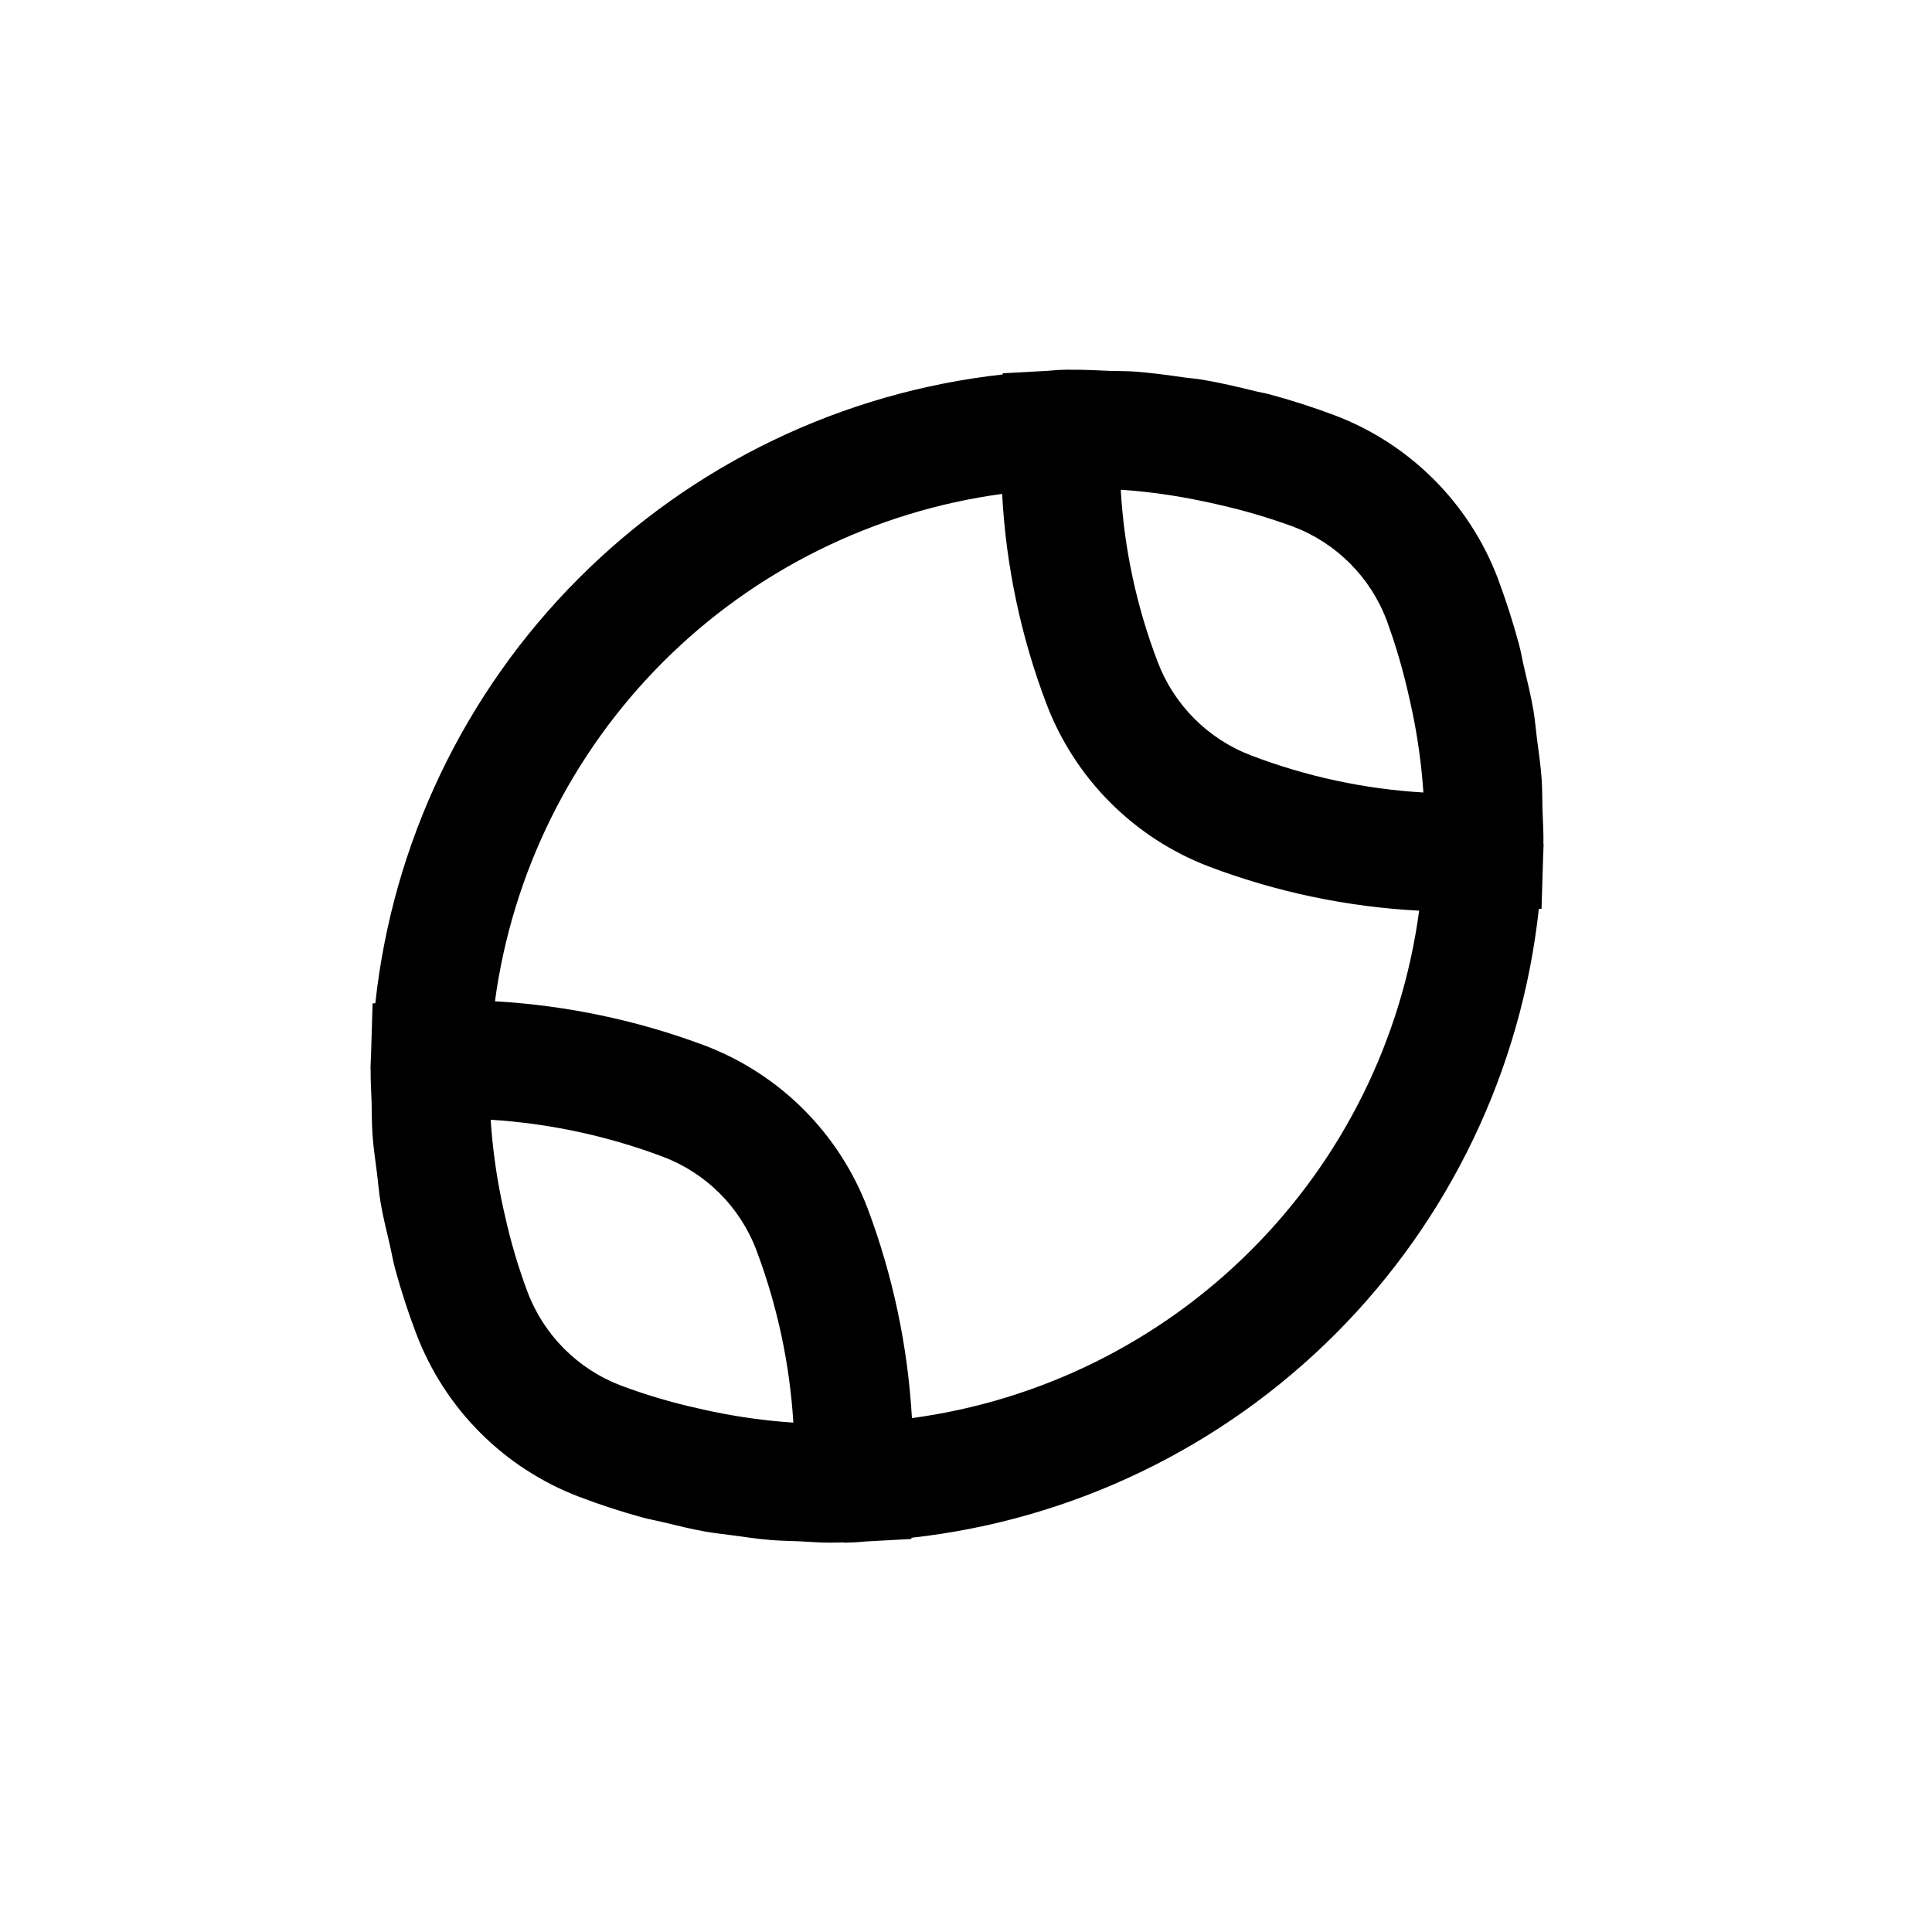 <?xml version="1.0" encoding="UTF-8"?>
<!-- Uploaded to: ICON Repo, www.iconrepo.com, Generator: ICON Repo Mixer Tools -->
<svg fill="#000000" width="800px" height="800px" version="1.1" viewBox="144 144 512 512" xmlns="http://www.w3.org/2000/svg">
 <path d="m553.07 367.75-0.047-0.129c0.062-3.106-0.164-6.18-0.254-9.266-0.078-2.644-0.031-5.301-0.219-7.934-0.254-3.598-0.789-7.16-1.25-10.73-0.312-2.414-0.484-4.844-0.891-7.246-0.66-3.914-1.617-7.777-2.527-11.648-0.473-2.019-0.801-4.062-1.34-6.066-1.578-5.848-3.438-11.641-5.574-17.371v-0.004c-7.559-19.977-23.324-35.746-43.297-43.312-5.762-2.164-11.59-4.031-17.484-5.602-1.16-0.312-2.344-0.48-3.508-0.77-4.738-1.176-9.488-2.285-14.277-3.09-1.496-0.25-3.004-0.336-4.504-0.551-4.465-0.641-8.934-1.258-13.418-1.574-2.023-0.145-4.047-0.086-6.074-0.164-3.652-0.141-7.309-0.371-10.957-0.297l-0.137-0.047-2.828 0.094c-0.914 0.031-1.809 0.176-2.719 0.219l-12.023 0.664-0.008 0.316v-0.008c-42.543 4.707-82.203 23.789-112.43 54.086-30.23 30.297-49.223 69.996-53.84 112.55l-0.723 0.039-0.426 14.031-0.023 0.273-0.109 3.051 0.047 0.137c-0.055 2.969 0.168 5.887 0.25 8.828 0.078 2.828 0.039 5.676 0.238 8.48 0.246 3.438 0.758 6.816 1.188 10.215 0.328 2.598 0.527 5.227 0.961 7.797 0.633 3.723 1.547 7.363 2.402 11.023 0.508 2.18 0.871 4.402 1.457 6.559 1.574 5.777 3.426 11.465 5.555 17.066l0.008 0.008c7.539 19.953 23.27 35.711 43.203 43.289 5.449 2.082 10.984 3.875 16.582 5.426 1.836 0.508 3.711 0.832 5.559 1.281 3.777 0.918 7.551 1.852 11.383 2.531 2.332 0.414 4.688 0.633 7.035 0.961 3.398 0.469 6.793 0.973 10.219 1.254 2.504 0.207 5.019 0.234 7.535 0.34 2.633 0.109 5.246 0.355 7.891 0.355 1.238 0 2.469-0.031 3.703-0.055 0.121 0 0.238 0.012 0.355 0.008l0.137 0.055 2.891-0.102c0.91-0.031 1.797-0.176 2.707-0.219l12.039-0.664 0.008-0.316 0.004-0.004c42.539-4.707 82.199-23.789 112.43-54.086 30.23-30.297 49.219-70 53.832-112.55l0.719-0.039 0.426-14.051 0.02-0.262zm-41.605-59.402 0.016 0.039c2.383 6.504 4.336 13.16 5.844 19.922 0.371 1.613 0.734 3.223 1.059 4.844h0.004c1.379 6.746 2.316 13.578 2.797 20.445l0.008 0.422h0.004c-15.613-0.922-30.992-4.231-45.602-9.809-11.477-4.356-20.527-13.434-24.844-24.922-5.559-14.574-8.844-29.914-9.742-45.484 0.164 0.012 0.332 0 0.5 0.008v0.004c6.738 0.484 13.441 1.406 20.059 2.762 1.723 0.34 3.438 0.719 5.148 1.113h0.004c6.769 1.516 13.43 3.473 19.945 5.856 11.441 4.328 20.473 13.359 24.801 24.801zm-227.71 177.92c-2.406-6.453-4.363-13.062-5.863-19.781-0.363-1.562-0.719-3.125-1.031-4.703h-0.004c-1.379-6.754-2.309-13.598-2.785-20.477l-0.012-0.566c15.605 0.992 30.977 4.293 45.613 9.801 11.438 4.316 20.465 13.344 24.785 24.777l0.016 0.062c5.516 14.633 8.809 30.008 9.773 45.617-0.066-0.004-0.137 0-0.207-0.004-7.016-0.477-13.992-1.43-20.879-2.852-1.496-0.301-2.984-0.633-4.469-0.98-6.832-1.523-13.547-3.516-20.105-5.965-11.477-4.356-20.523-13.438-24.832-24.93zm191.8-10.965c-24.273 24.289-55.855 39.926-89.883 44.508-1.086-18.98-5.035-37.691-11.715-55.492-7.555-19.965-23.316-35.727-43.281-43.281-17.809-6.66-36.523-10.602-55.508-11.688 4.606-34.031 20.246-65.613 44.523-89.902 24.277-24.289 55.852-39.941 89.883-44.562 1.008 18.992 4.953 37.715 11.691 55.5 7.543 19.949 23.27 35.711 43.203 43.289 17.828 6.738 36.59 10.672 55.621 11.664-4.57 34.062-20.219 65.676-44.535 89.965z"/>
</svg>